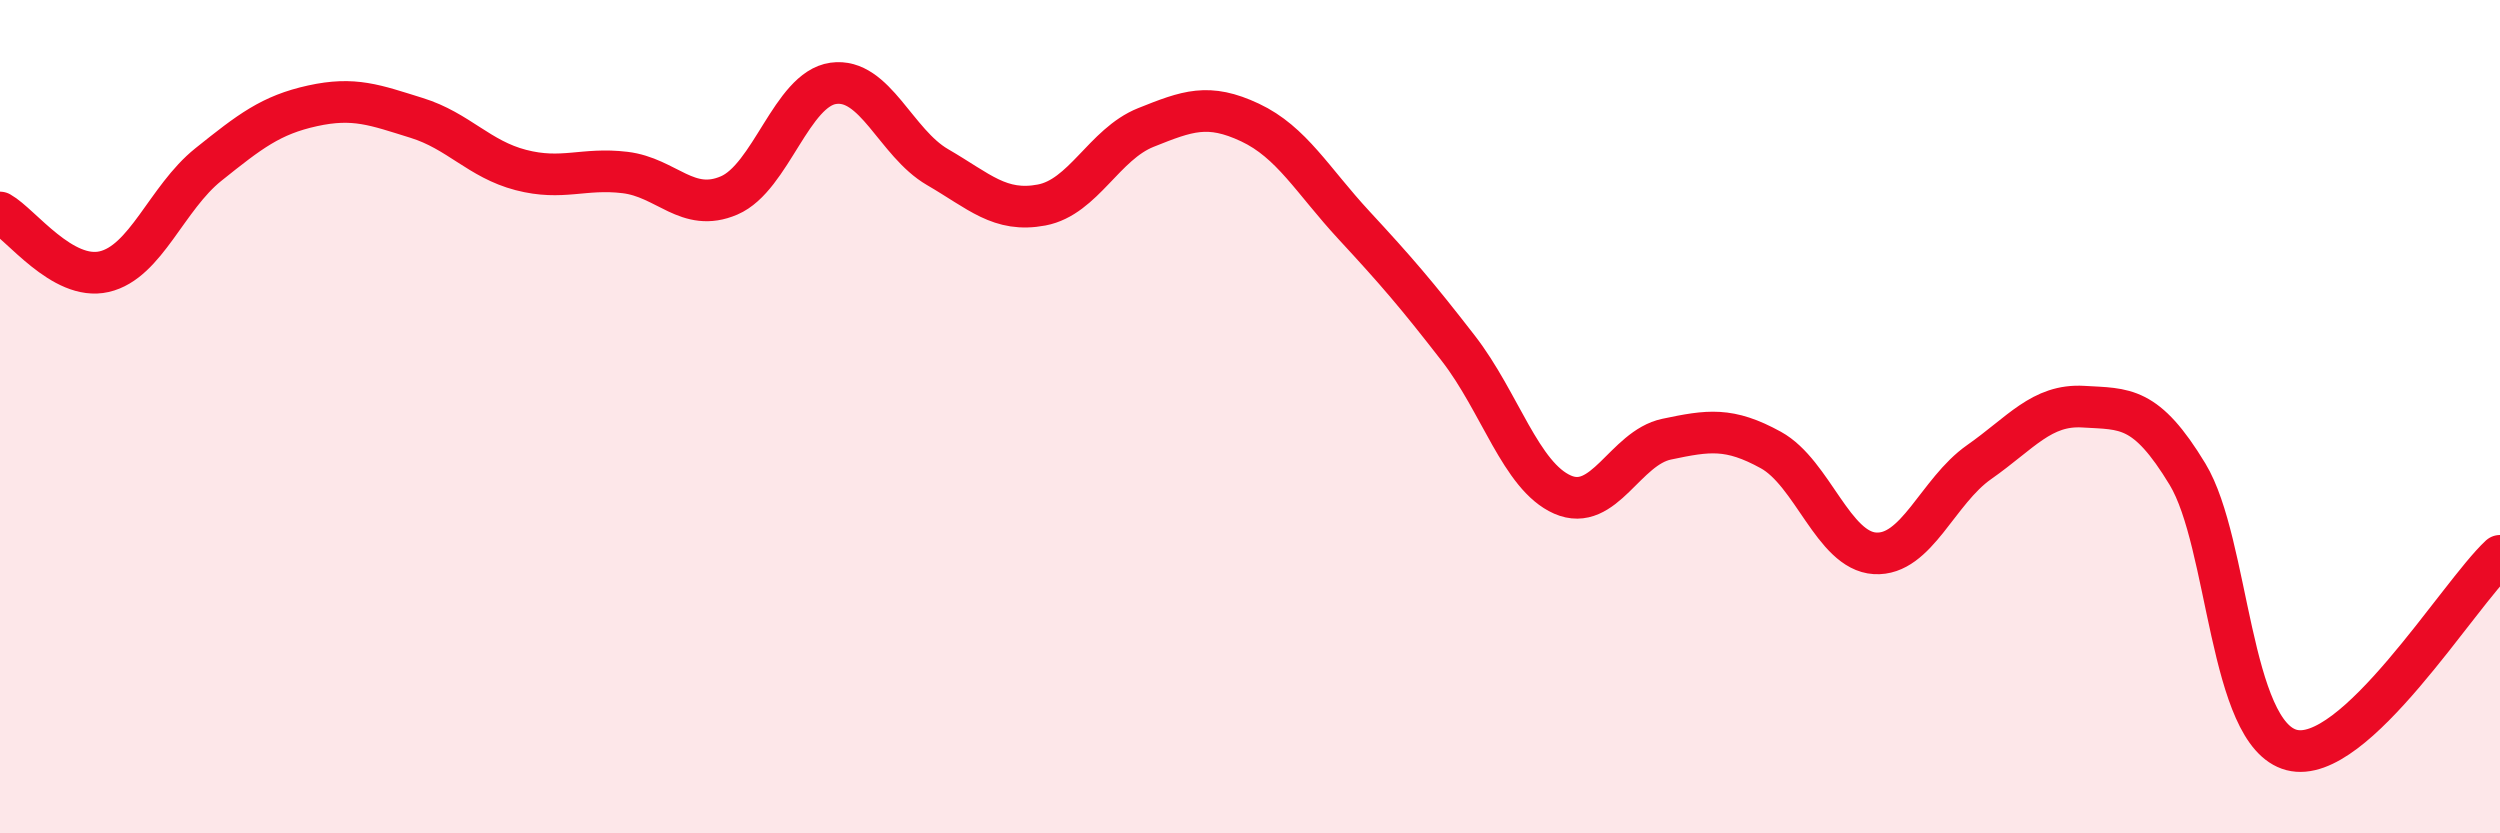 
    <svg width="60" height="20" viewBox="0 0 60 20" xmlns="http://www.w3.org/2000/svg">
      <path
        d="M 0,5.1 C 0.5,5.38 1.5,6.75 2.5,6.52 C 3.5,6.29 4,4.75 5,3.95 C 6,3.15 6.5,2.76 7.5,2.54 C 8.5,2.32 9,2.52 10,2.83 C 11,3.14 11.5,3.82 12.5,4.08 C 13.5,4.34 14,4.02 15,4.14 C 16,4.26 16.5,5.12 17.5,4.69 C 18.5,4.26 19,2.14 20,2 C 21,1.86 21.5,3.43 22.5,4.01 C 23.5,4.59 24,5.11 25,4.92 C 26,4.73 26.5,3.46 27.5,3.06 C 28.5,2.66 29,2.47 30,2.94 C 31,3.41 31.5,4.33 32.5,5.41 C 33.5,6.49 34,7.07 35,8.36 C 36,9.65 36.5,11.43 37.5,11.87 C 38.5,12.31 39,10.75 40,10.54 C 41,10.33 41.5,10.25 42.5,10.8 C 43.5,11.35 44,13.22 45,13.28 C 46,13.34 46.5,11.79 47.5,11.09 C 48.5,10.39 49,9.7 50,9.76 C 51,9.82 51.5,9.73 52.5,11.38 C 53.5,13.03 53.5,17.61 55,18 C 56.5,18.39 59,14.27 60,13.34L60 20L0 20Z"
        fill="#EB0A25"
        opacity="0.1"
        stroke-linecap="round"
        stroke-linejoin="round"
      />
      <path
        d="M 0,5.1 C 0.5,5.38 1.5,6.75 2.5,6.52 C 3.5,6.29 4,4.75 5,3.95 C 6,3.15 6.5,2.76 7.5,2.54 C 8.5,2.32 9,2.52 10,2.83 C 11,3.14 11.5,3.82 12.5,4.08 C 13.5,4.34 14,4.02 15,4.14 C 16,4.26 16.5,5.12 17.5,4.69 C 18.5,4.26 19,2.14 20,2 C 21,1.86 21.5,3.43 22.5,4.01 C 23.5,4.59 24,5.11 25,4.92 C 26,4.73 26.5,3.46 27.5,3.06 C 28.5,2.66 29,2.47 30,2.94 C 31,3.41 31.5,4.33 32.5,5.41 C 33.5,6.49 34,7.07 35,8.36 C 36,9.65 36.5,11.43 37.5,11.87 C 38.5,12.31 39,10.75 40,10.54 C 41,10.33 41.5,10.25 42.5,10.8 C 43.5,11.35 44,13.22 45,13.28 C 46,13.34 46.5,11.79 47.5,11.09 C 48.5,10.39 49,9.7 50,9.76 C 51,9.82 51.5,9.73 52.5,11.38 C 53.5,13.03 53.5,17.61 55,18 C 56.5,18.39 59,14.27 60,13.34"
        stroke="#EB0A25"
        stroke-width="1"
        fill="none"
        stroke-linecap="round"
        stroke-linejoin="round"
      />
    </svg>
  